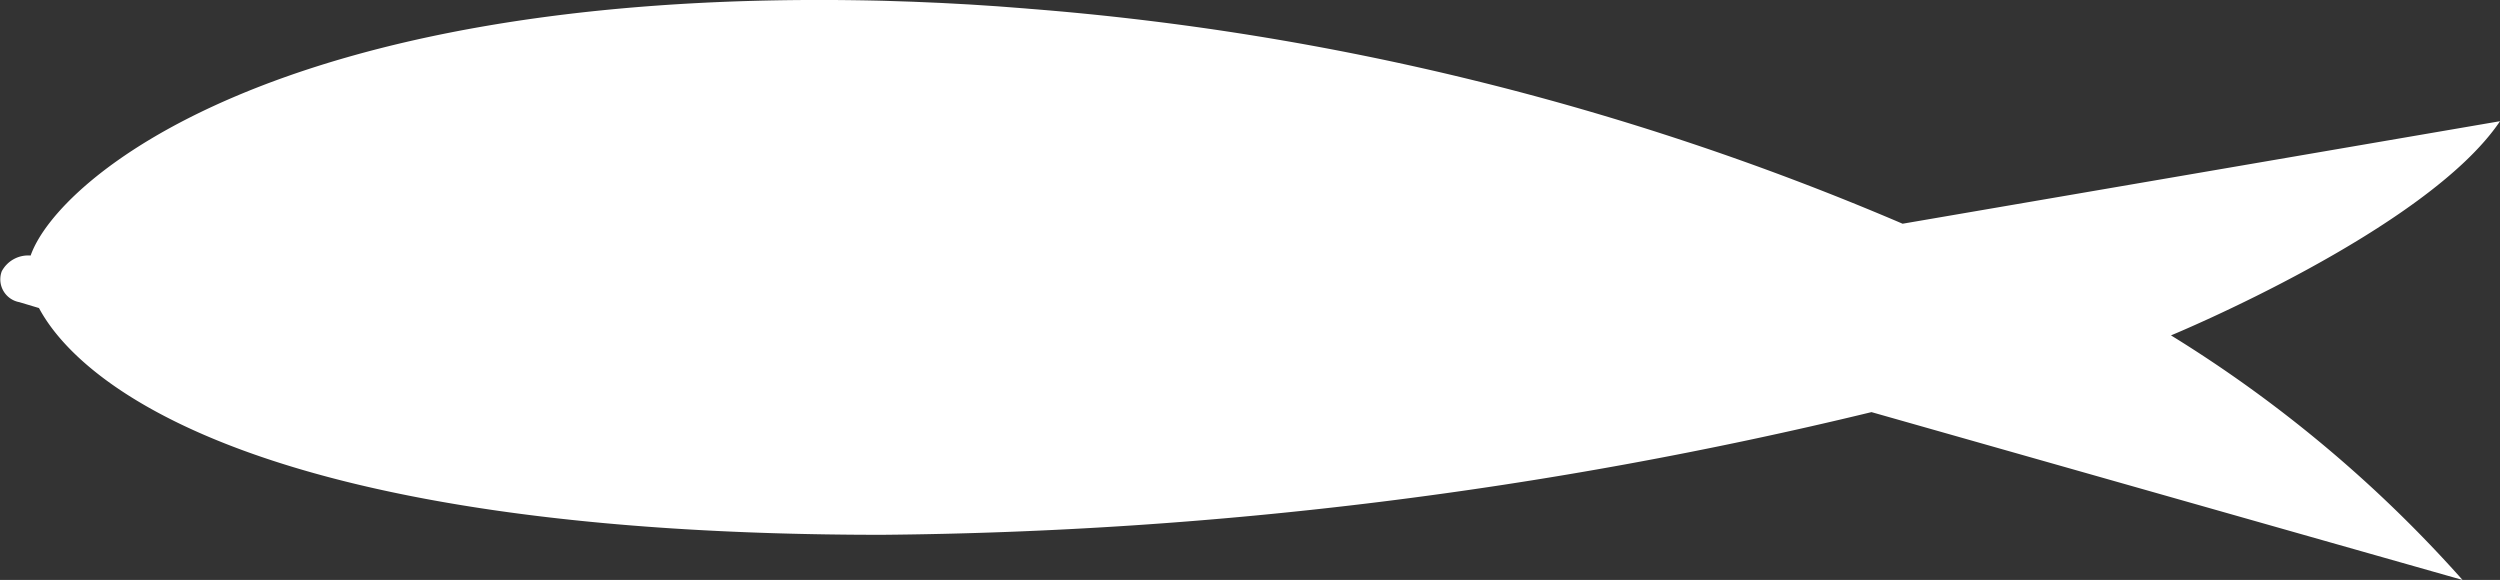 <svg xmlns="http://www.w3.org/2000/svg" xmlns:xlink="http://www.w3.org/1999/xlink" width="62.354" height="14.465" viewBox="0 0 62.354 14.465"><rect x="0" y="0" width="62.354" height="14.465" fill="#333333" stroke="none"/><defs><clipPath id="a"><rect width="62.354" height="14.465" fill="none"/></clipPath></defs><g transform="translate(0 0)" clip-path="url(#a)"><path d="M62.354,3.023,47.454,5.58A69.066,69.066,0,0,0,25.656.218L25.59.212,25.019.168,24.875.157,24.356.123,24.168.111l-.48-.026L23.461.073,23,.053l-.238-.01L22.27.027,22.055.02q-.351-.009-.7-.014C6.9-.2,1.433,4.463.764,6.374a.746.746,0,0,0-.72.392.578.578,0,0,0,.437.77l.491.147C2.072,9.742,6.8,13.339,22,13.339a108.675,108.675,0,0,0,24.678-3.06L61.42,14.465a32.6,32.6,0,0,0-7.272-6.1s6.379-2.63,8.206-5.341" transform="translate(0 0)" fill="#fff"/></g></svg>